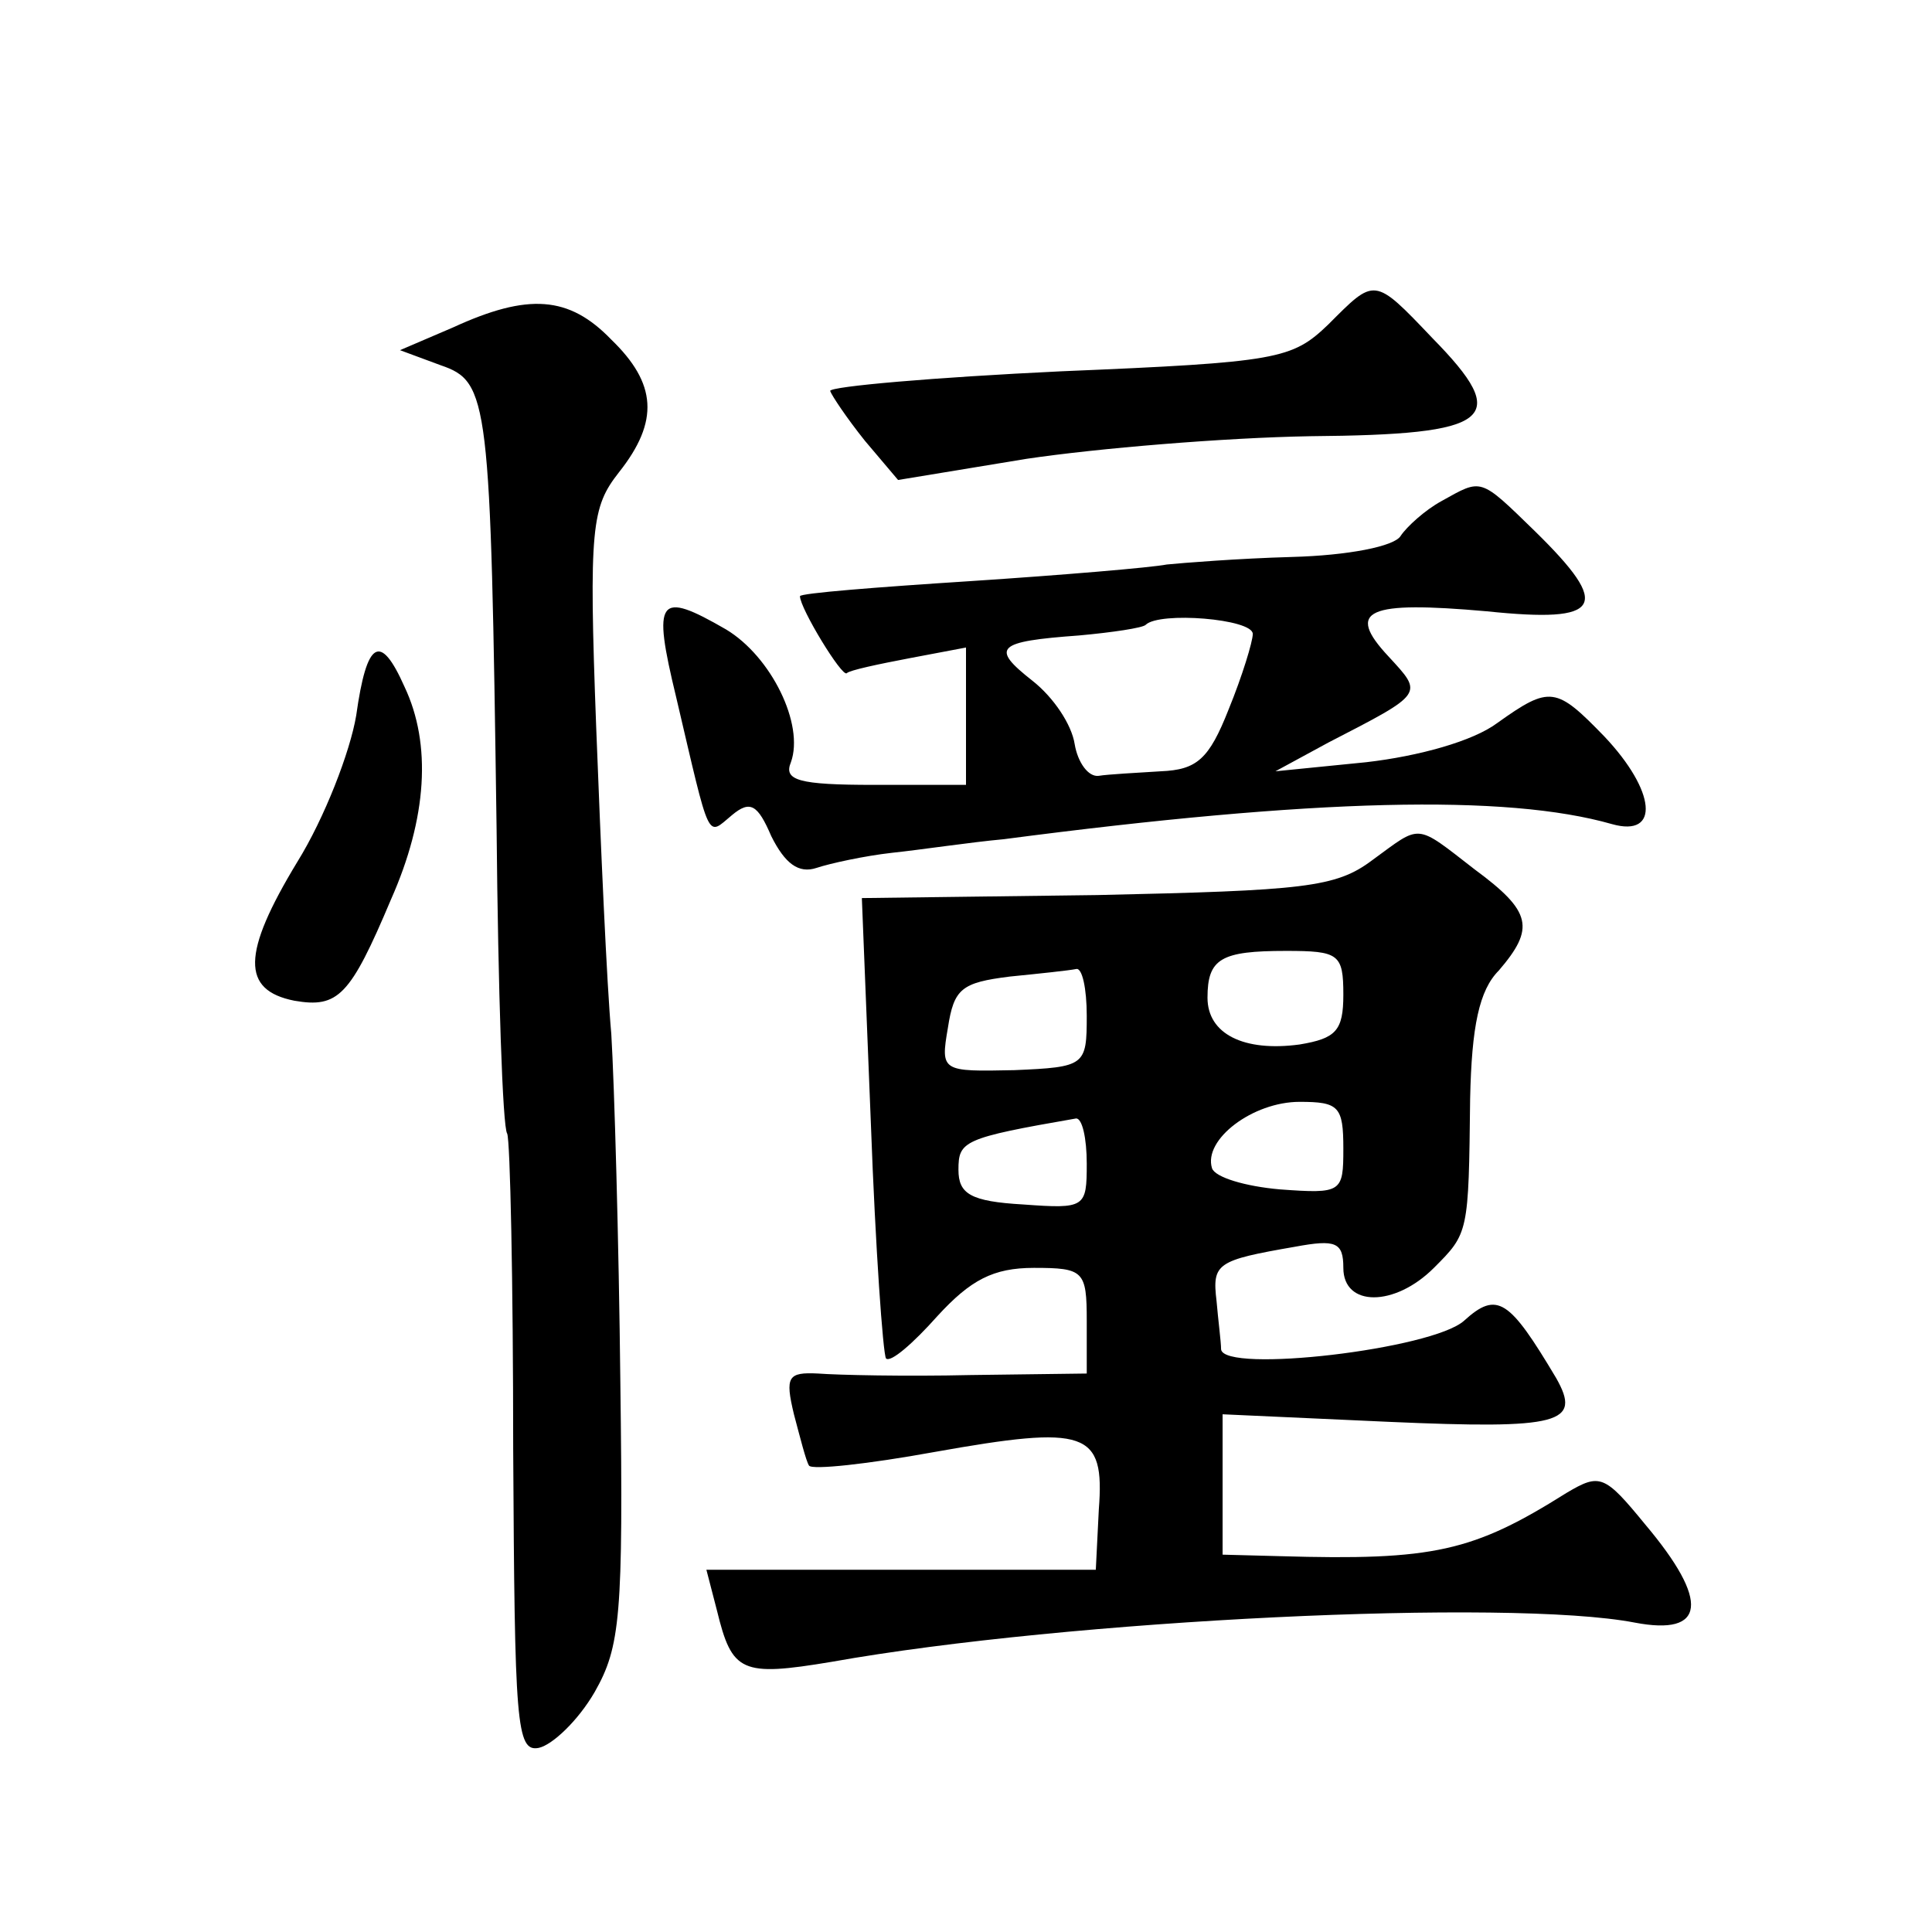 <?xml version="1.0" standalone="no"?>
<!DOCTYPE svg PUBLIC "-//W3C//DTD SVG 20010904//EN"
 "http://www.w3.org/TR/2001/REC-SVG-20010904/DTD/svg10.dtd">
<svg version="1.0" xmlns="http://www.w3.org/2000/svg"
 width="128pt" height="128pt" viewBox="0 0 128 128"
 preserveAspectRatio="xMidYMid meet">
<g transform="translate(0,128) scale(0.1,-0.1)"
fill="#0" stroke="none">
<path d="M880 1065 c-24 -23 -33 -25 -177 -31 -84 -4 -153 -10 -153 -13 1 -3 11
-18 23 -33 l22 -26 85 14 c47 7 131 14 188 15 121 1 134 11 81 65 -39 41 -38 40
-69 9z M300 1063 l-35 -15 27 -10 c32 -11 33 -22 37 -307 1 -107 4 -198 7 -202
2 -4 4 -98 4 -209 1 -182 2 -201 17 -198 9 2 26 18 37 37 17 30 19 50 17 205 -1
94 -4 198 -6 231 -3 33 -7 125 -10 203 -5 133 -3 146 15 169 27 34 25 59 -5 88
-28 29 -55 31 -105 8z M955 948 c-11 -6 -23 -17 -27 -23 -4 -7 -35 -13 -72 -14
-36 -1 -73 -4 -83 -5 -10 -2 -69 -7 -130 -11 -62 -4 -113 -8 -113 -10 0 -8 28 -54
31 -51 2 2 21 6 42 10 l37 7 0 -46 0 -45 -61 0 c-50 0 -60 3 -55 15 9 25 -13 70
-43 88 -45 26 -49 21 -33 -45 23 -98 20 -92 37 -78 12 10 17 7 26 -14 9 -18 18
-25 30 -21 9 3 32 8 50 10 19 2 52 7 74 9 206 27 333 30 403 10 32 -9 29 22 -5
58 -32 33 -36 34 -71 9 -16 -12 -52 -22 -87 -26 l-60 -6 35 19 c64 33 63 32 40
57 -29 31 -14 37 65 30 77 -8 83 3 32 53 -37 36 -35 35 -62 20z m-125 -88 c0 -5
-7 -28 -16 -50 -13 -33 -21 -40 -45 -41 -16 -1 -35 -2 -41 -3 -7 -1 -14 9 -16 21
-2 13 -14 31 -28 42 -28 22 -24 26 31 30 22 2 42 5 44 7 9 9 71 4 71 -6z M236 806
c-4 -24 -21 -68 -39 -97 -37 -61 -37 -85 -2 -92 29 -5 37 3 64 67 24 54 27 103
9 141 -16 36 -25 31 -32 -19z M909 710 c-24 -18 -45 -20 -182 -23 l-156 -2 6 -150
c3 -82 8 -152 10 -155 3 -3 18 10 34 28 22 24 37 32 64 32 33 0 35 -2 35 -35 l0
-35 -77 -1 c-43 -1 -88 0 -101 1 -20 1 -22 -2 -16 -27 4 -15 8 -31 10 -34 2 -3
39 1 83 9 101 18 113 14 109 -38 l-2 -40 -129 0 -129 0 7 -27 c10 -41 16 -44 76
-34 157 28 449 42 532 26 47 -9 50 14 7 65 -27 33 -30 34 -52 21 -62 -39 -88 -45
-190 -42 l-38 1 0 46 0 47 110 -5 c114 -5 128 -1 111 29 -31 52 -39 58 -61 38 -21
-19 -159 -35 -161 -19 0 5 -2 20 -3 32 -3 25 0 27 52 36 27 5 32 3 32 -14 0 -26
34 -26 60 0 23 23 23 23 24 112 1 48 6 72 19 85 24 28 22 39 -16 67 -40 31 -35
30 -68 6z m-19 -89 c0 -24 -5 -29 -29 -33 -37 -5 -61 7 -61 31 0 26 9 31 52 31
35 0 38 -2 38 -29z m-170 -14 c0 -33 -1 -34 -48 -36 -48 -1 -49 -1 -44 28 4 26
9 30 41 34 20 2 39 4 44 5 4 1 7 -13 7 -31z m170 -88 c0 -29 -1 -30 -42 -27 -23
2 -43 8 -45 14 -6 19 27 44 58 44 26 0 29 -3 29 -31z m-170 -10 c0 -29 -1 -30 -42
-27 -35 2 -43 7 -43 23 0 19 3 21 78 34 4 0 7 -13 7 -30z"/>
</g>
</svg>
